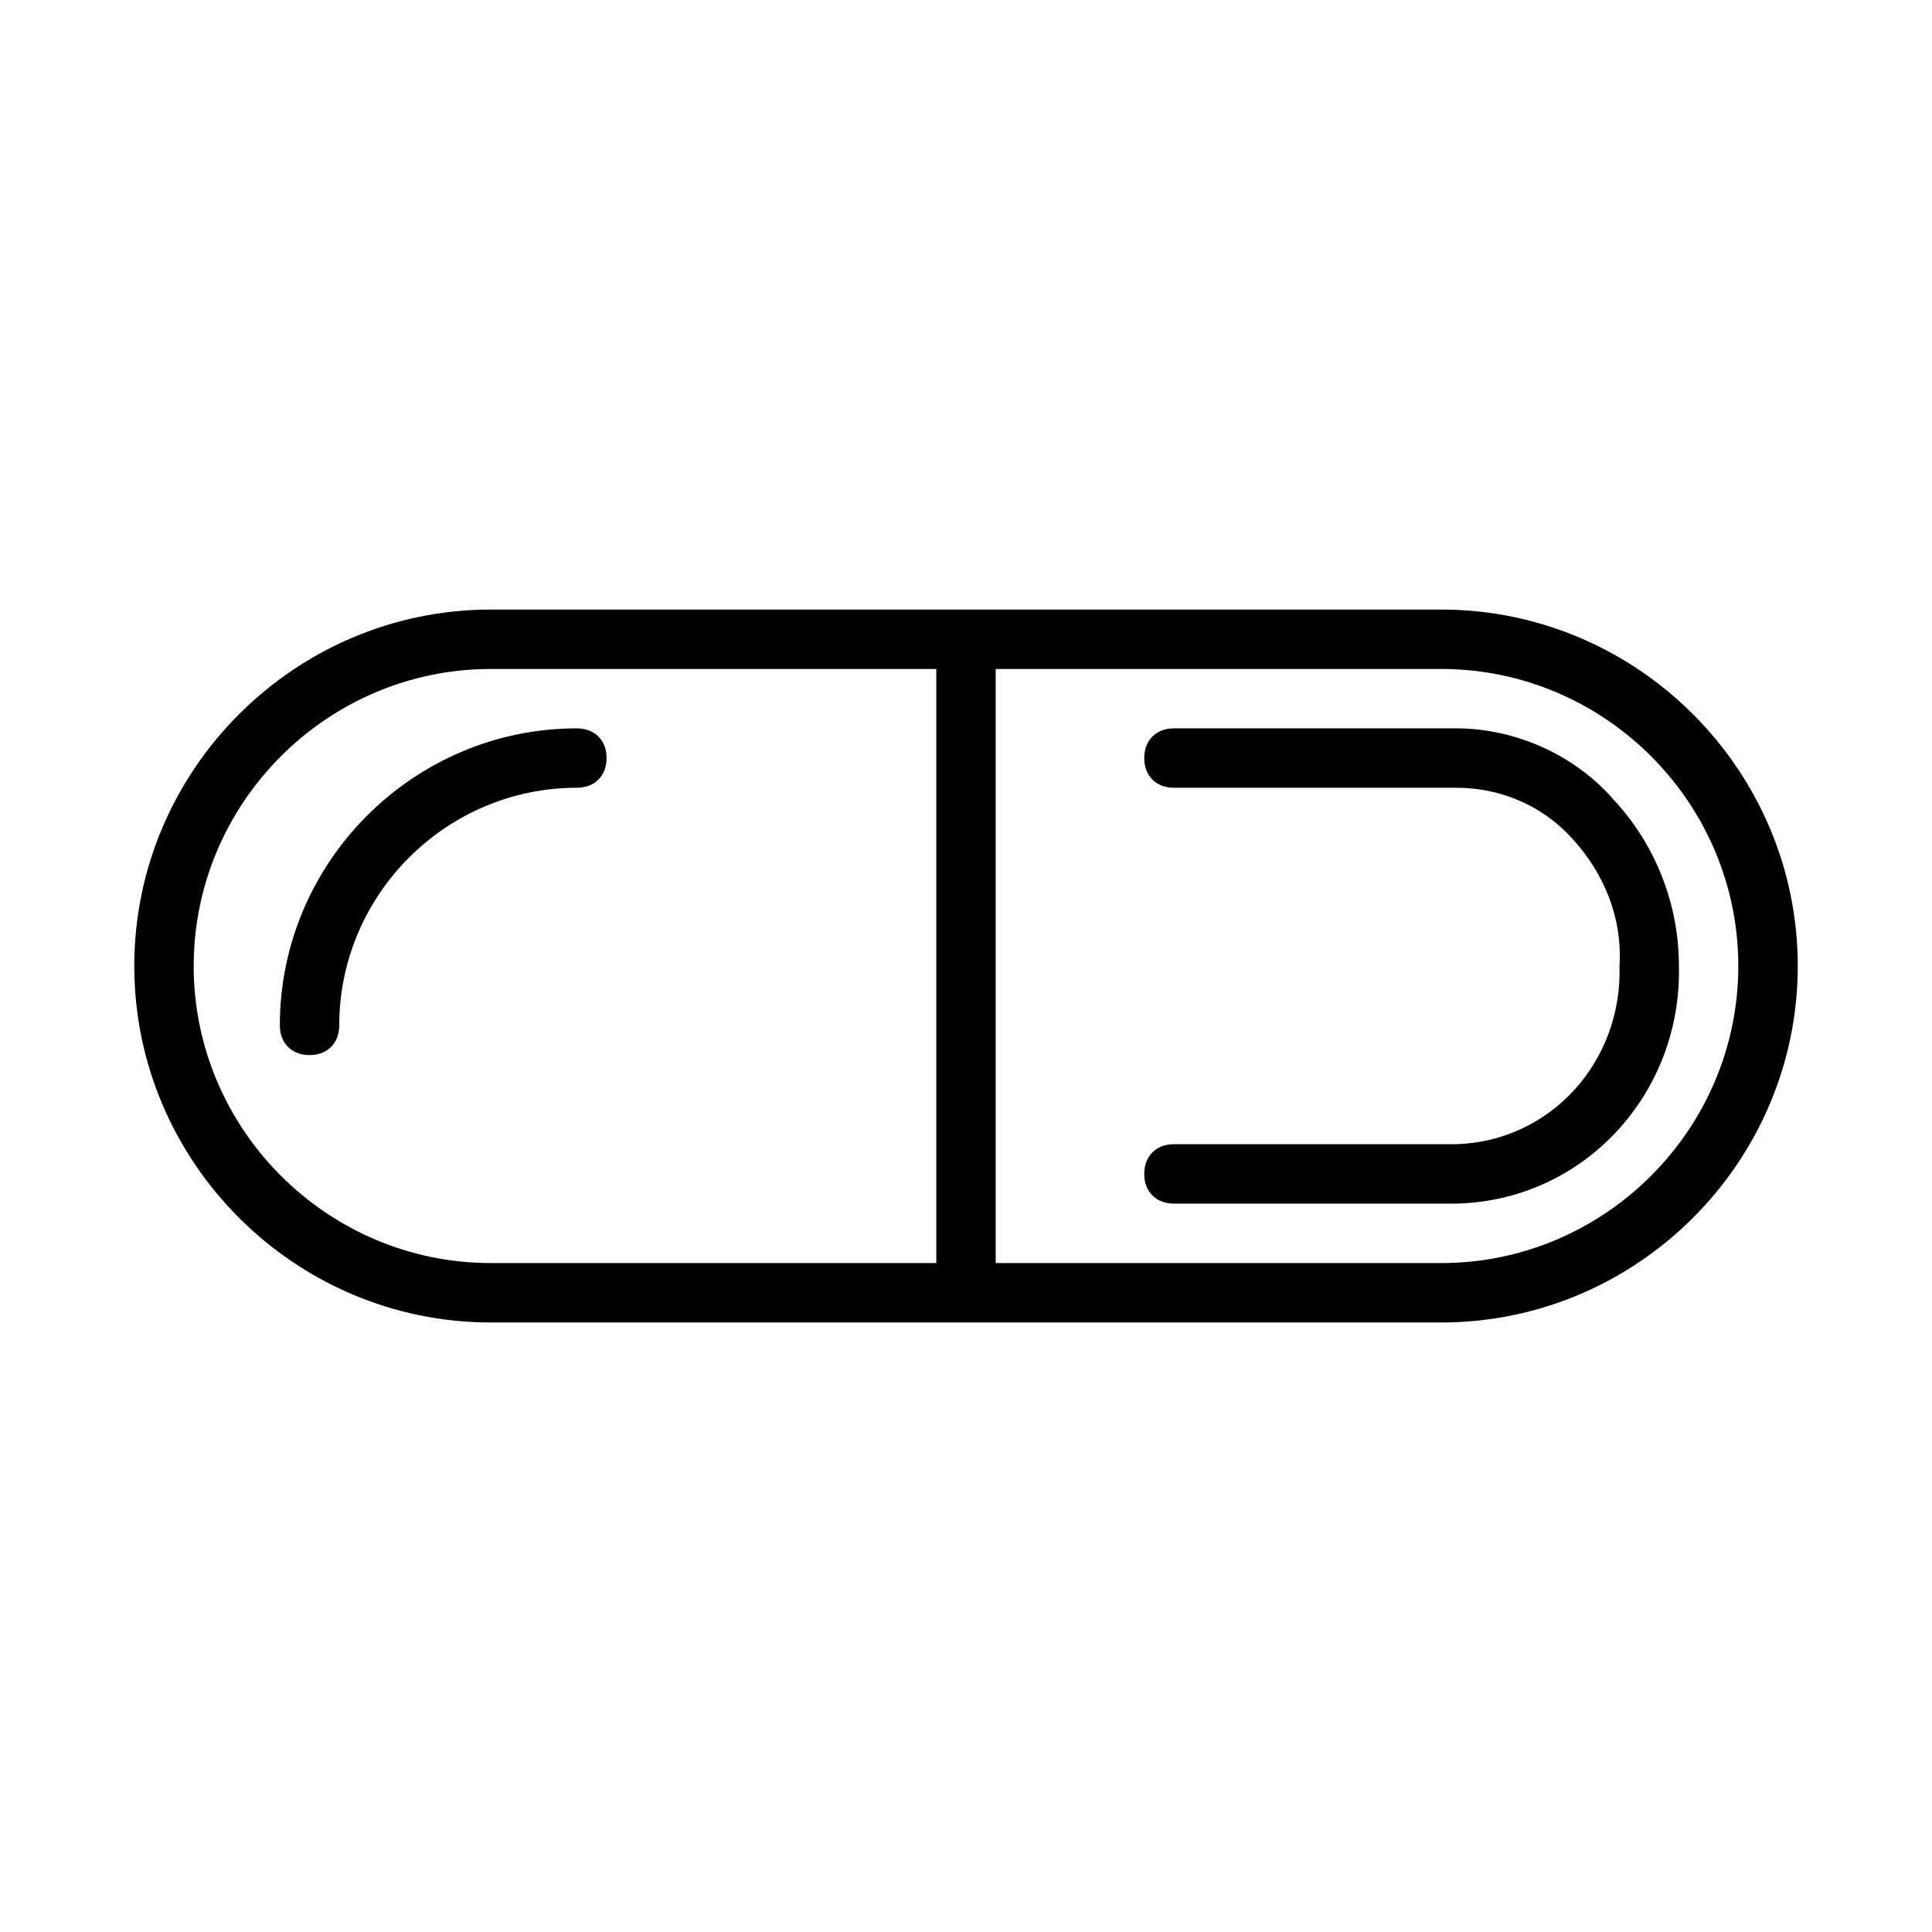 <?xml version="1.0" encoding="UTF-8"?>
<!-- Uploaded to: ICON Repo, www.iconrepo.com, Generator: ICON Repo Mixer Tools -->
<svg fill="#000000" width="800px" height="800px" version="1.1" viewBox="144 144 512 512" xmlns="http://www.w3.org/2000/svg">
 <g>
  <path d="m296.88 337.02c-43.297 0-78.719 35.426-78.719 78.719 0 4.723 3.148 7.871 7.871 7.871s7.871-3.148 7.871-7.871c0-34.637 28.34-62.977 62.977-62.977 4.723 0 7.871-3.148 7.871-7.871 0-4.723-3.148-7.871-7.871-7.871z"/>
  <path d="m525.95 305.54h-251.9c-51.957 0-94.465 42.508-94.465 94.465s42.508 94.465 94.465 94.465h251.91c51.957 0 94.465-42.508 94.465-94.465-0.004-51.957-42.512-94.465-94.469-94.465zm-330.62 94.465c0-43.297 35.426-78.719 78.719-78.719h118.08v157.44l-118.08-0.004c-43.297 0-78.723-35.426-78.723-78.719zm330.62 78.719h-118.08v-157.44h118.08c43.297 0 78.719 35.426 78.719 78.719 0 43.297-35.426 78.723-78.723 78.723z"/>
  <path d="m529.89 337.02h-74.785c-4.723 0-7.871 3.148-7.871 7.871 0 4.723 3.148 7.871 7.871 7.871h74.785c11.809 0 22.828 4.723 30.699 13.383 8.66 9.445 13.383 21.254 12.594 33.852 0.789 25.191-18.105 46.445-43.297 47.23h-74.781c-4.723 0-7.871 3.148-7.871 7.871 0 4.723 3.148 7.871 7.871 7.871h74.785c33.852-0.789 59.828-29.125 59.039-62.977 0-16.531-6.297-32.273-17.32-44.082-10.23-11.809-25.973-18.891-41.719-18.891z"/>
 </g>
</svg>